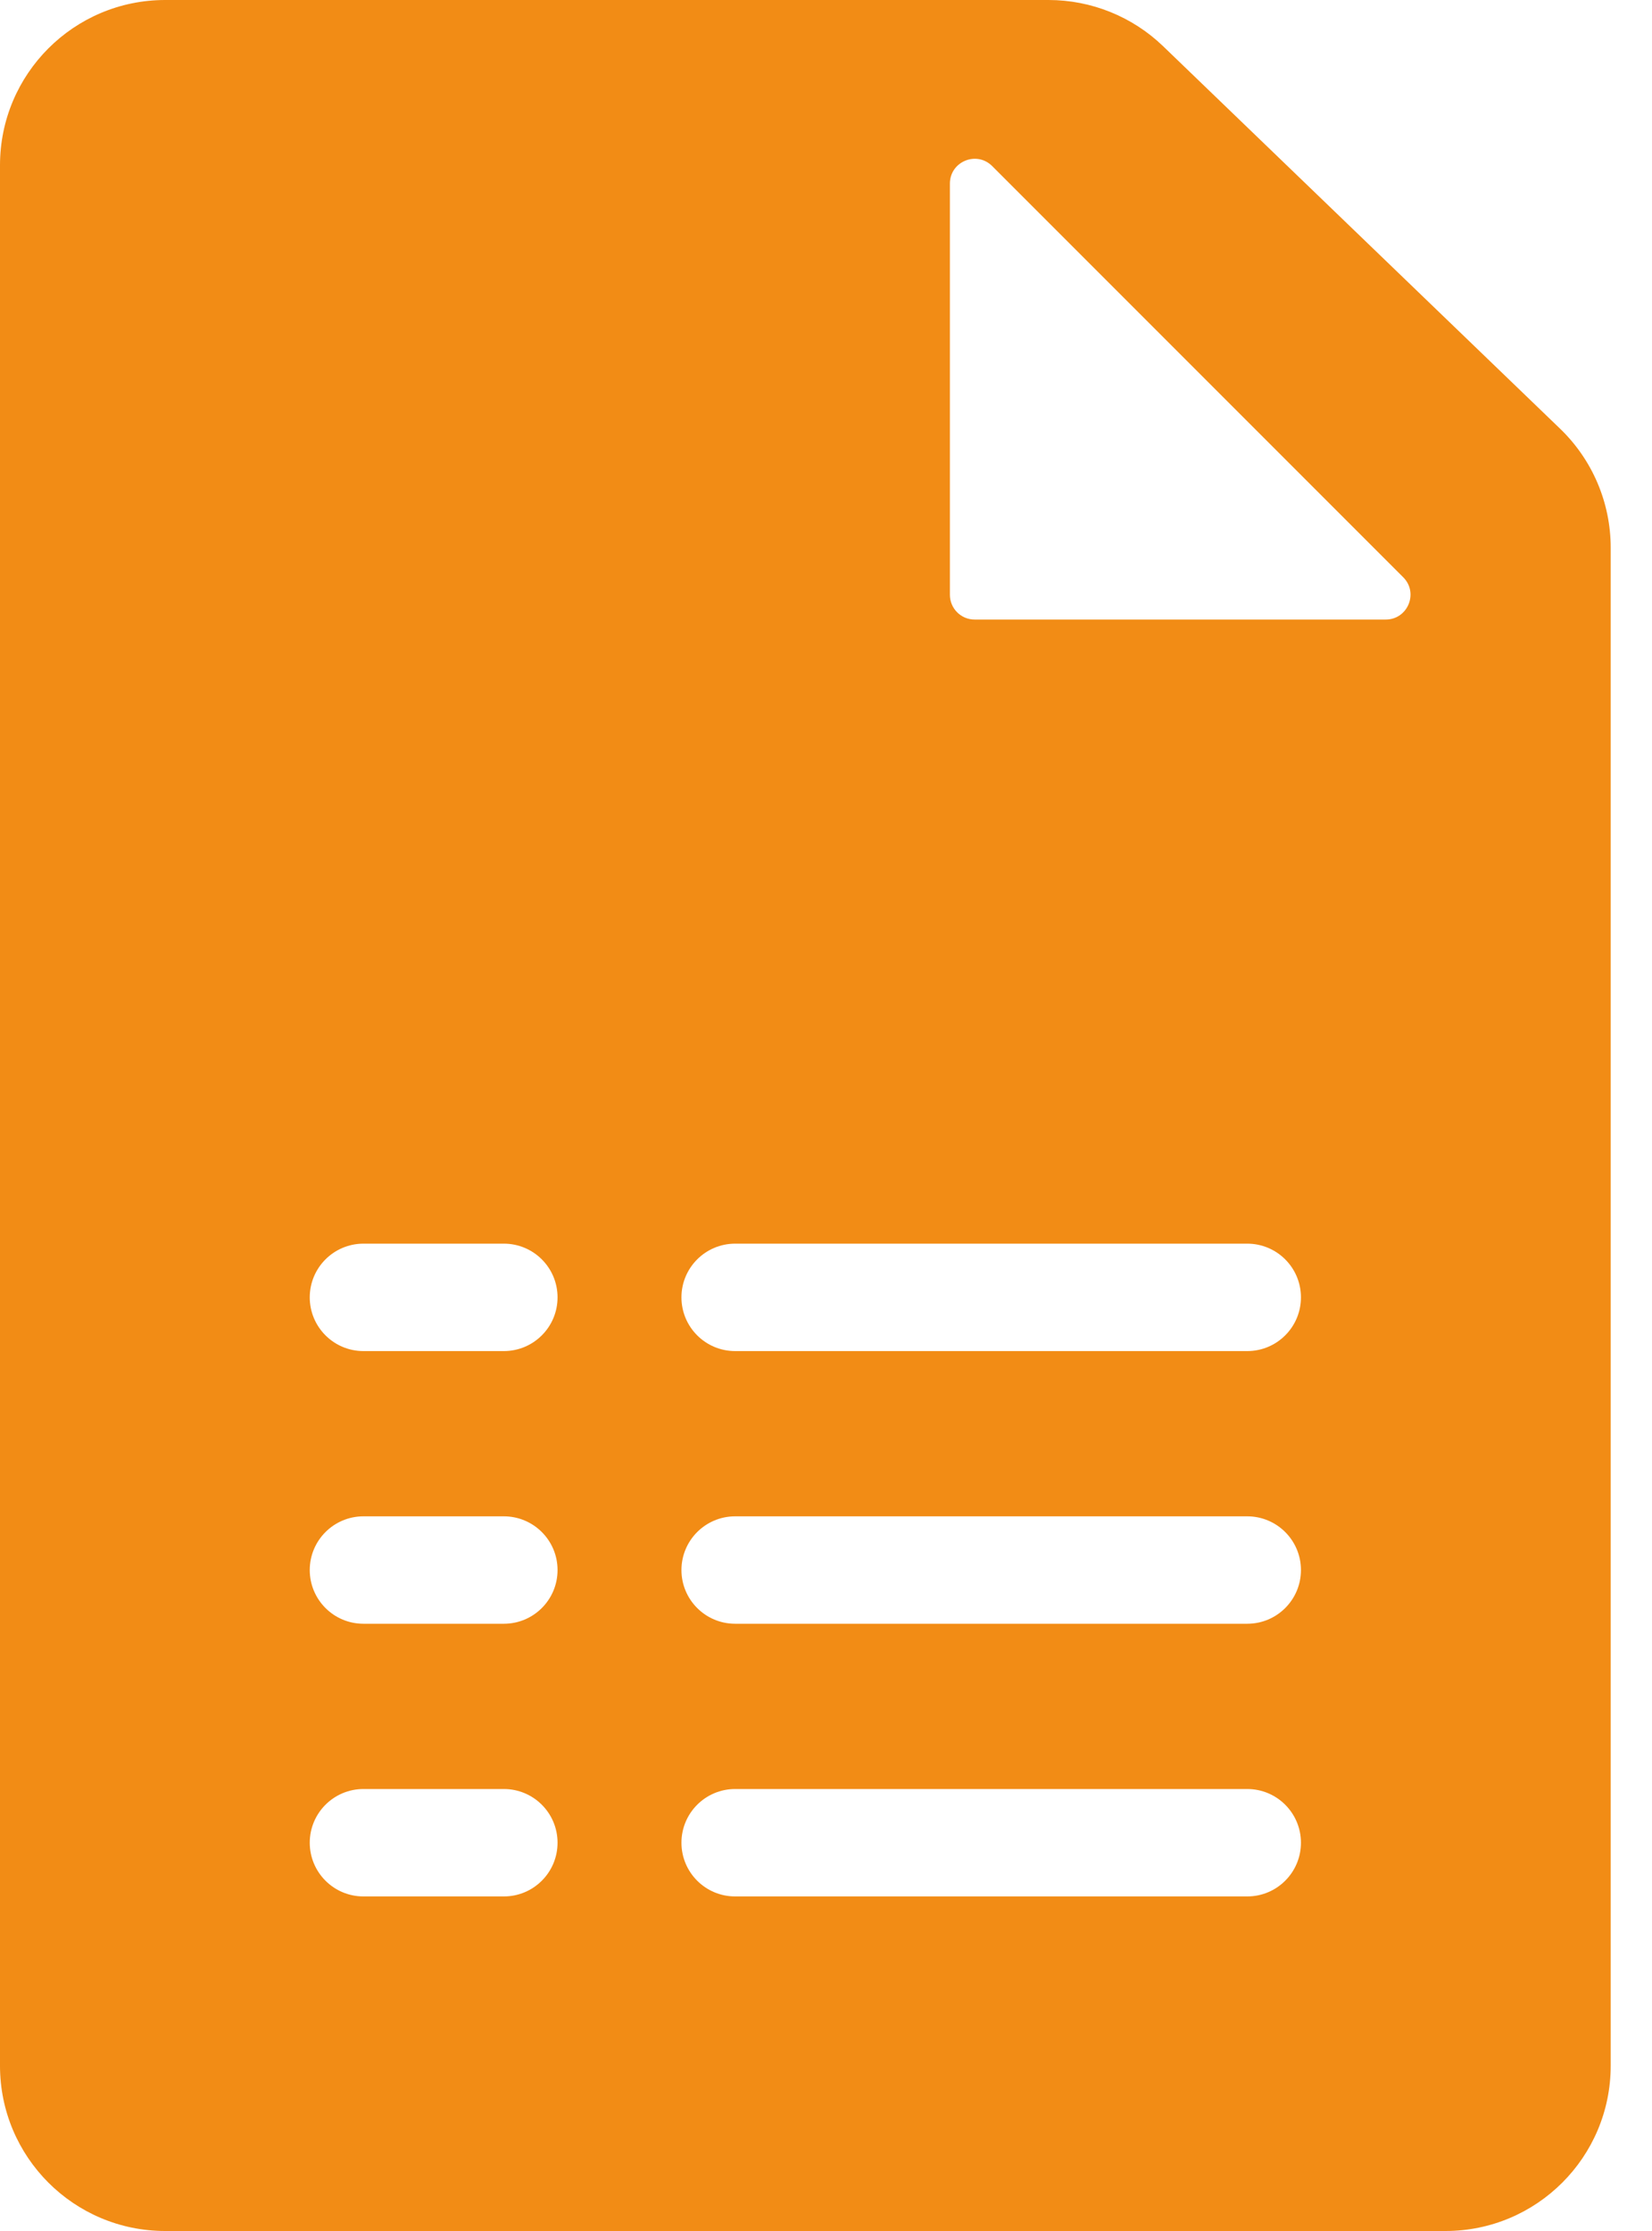 <svg width="20" height="27" viewBox="0 0 20 27" fill="none" xmlns="http://www.w3.org/2000/svg">
<path fill-rule="evenodd" clip-rule="evenodd" d="M0 2V25C0 26.105 0.895 27 2 27H17.5C18.605 27 19.5 26.105 19.5 25V6.628C19.5 6.085 19.279 5.565 18.887 5.188L14.081 0.559C13.708 0.2 13.211 0 12.694 0H2C0.895 0 0 0.895 0 2ZM16.988 6.986L12.012 2.01C11.823 1.821 11.5 1.955 11.5 2.222V7.198C11.5 7.364 11.634 7.498 11.8 7.498H16.776C17.043 7.498 17.177 7.175 16.988 6.986ZM3.75 15.701C3.75 15.342 4.041 15.051 4.4 15.051H6.1C6.459 15.051 6.75 15.342 6.75 15.701C6.75 16.06 6.459 16.351 6.1 16.351H4.4C4.041 16.351 3.75 16.06 3.75 15.701ZM8.9 15.051C8.541 15.051 8.25 15.342 8.25 15.701C8.25 16.06 8.541 16.351 8.9 16.351H15.1C15.459 16.351 15.75 16.06 15.75 15.701C15.75 15.342 15.459 15.051 15.1 15.051H8.9ZM3.75 19.001C3.75 18.642 4.041 18.351 4.4 18.351H6.1C6.459 18.351 6.75 18.642 6.75 19.001C6.75 19.36 6.459 19.651 6.1 19.651H4.4C4.041 19.651 3.75 19.36 3.75 19.001ZM8.9 18.351C8.541 18.351 8.25 18.642 8.25 19.001C8.25 19.36 8.541 19.651 8.9 19.651H15.1C15.459 19.651 15.75 19.36 15.75 19.001C15.75 18.642 15.459 18.351 15.1 18.351H8.9ZM3.75 22.301C3.75 21.942 4.041 21.651 4.4 21.651H6.1C6.459 21.651 6.75 21.942 6.75 22.301C6.75 22.66 6.459 22.951 6.1 22.951H4.4C4.041 22.951 3.75 22.66 3.75 22.301ZM8.9 21.651C8.541 21.651 8.25 21.942 8.25 22.301C8.25 22.66 8.541 22.951 8.9 22.951H15.1C15.459 22.951 15.75 22.66 15.75 22.301C15.75 21.942 15.459 21.651 15.1 21.651H8.9Z" fill="#F28C15"/>
</svg>
